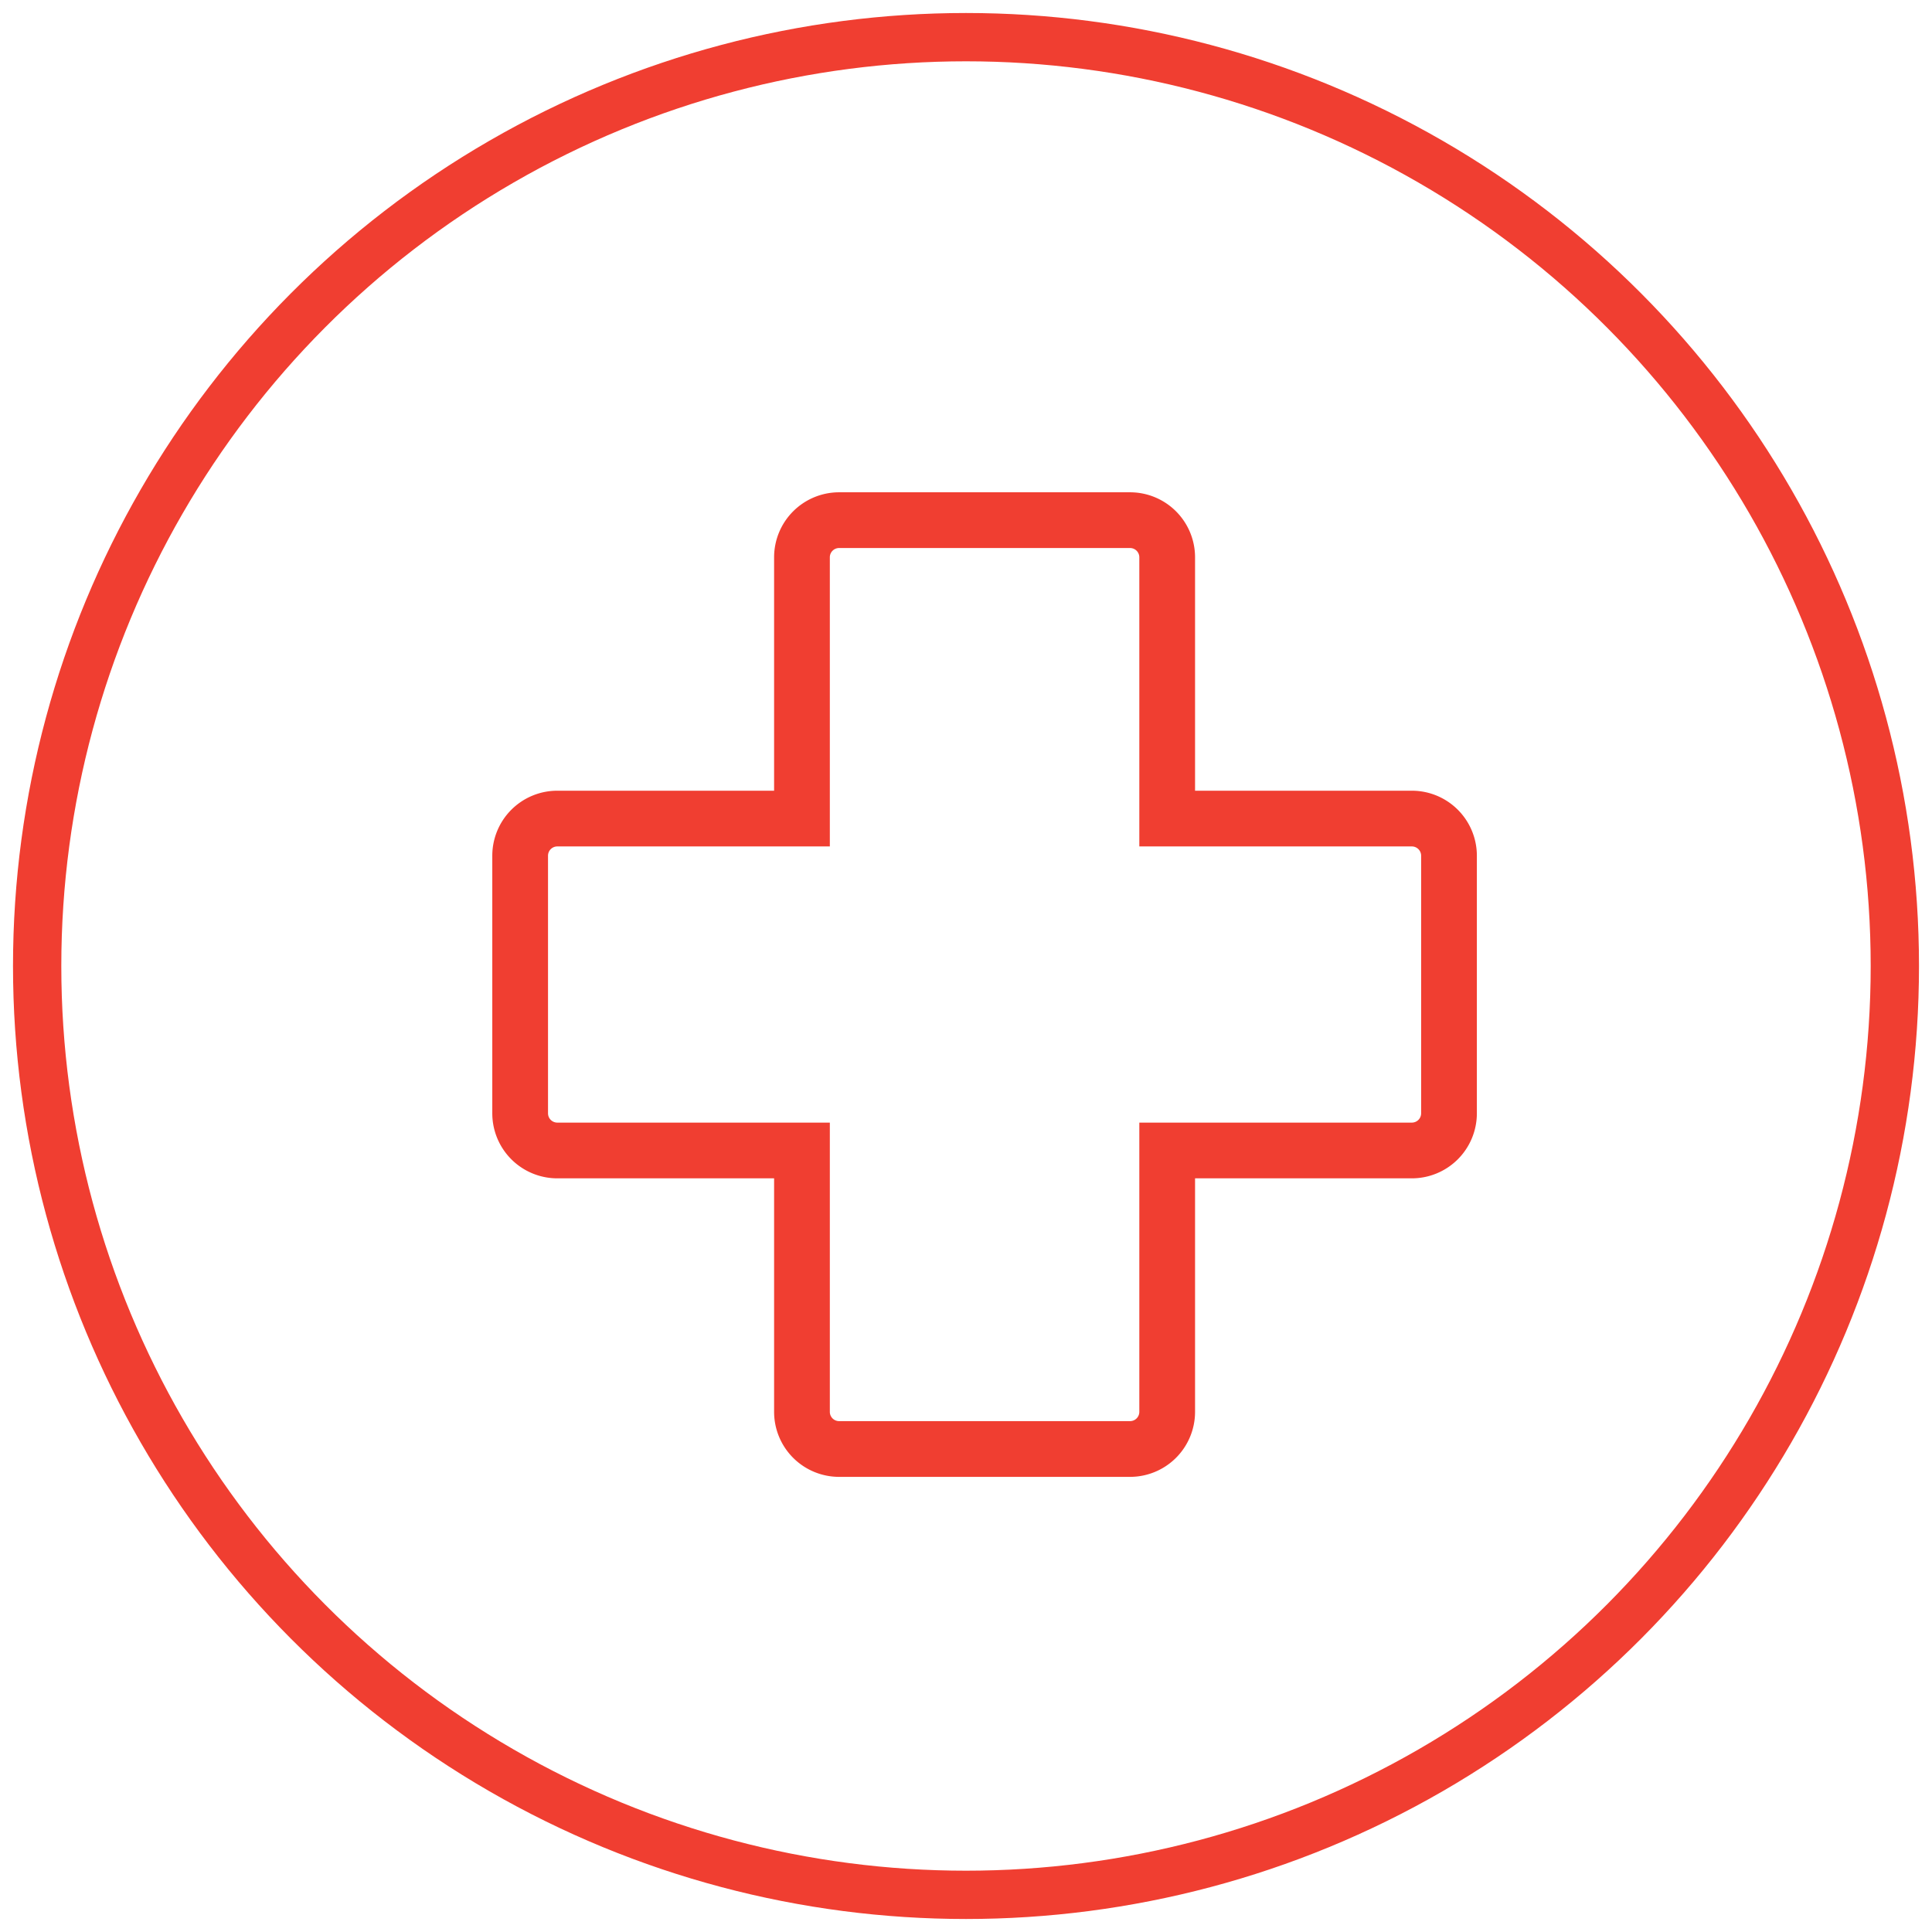 <svg width="52" height="52" xmlns="http://www.w3.org/2000/svg"><g stroke="#F03E31" fill="none" fill-rule="evenodd"><circle cx="25" cy="25" r="25" stroke-width="1.3" transform="translate(1 1)"/><path d="M31.415 22.032H38a1 1 0 0 1 1 1v6.933a1 1 0 0 1-1 1h-6.585V38a1 1 0 0 1-1 1h-7.83a1 1 0 0 1-1-1v-7.035H15a1 1 0 0 1-1-1v-6.933a1 1 0 0 1 1-1h6.585V15a1 1 0 0 1 1-1h7.83a1 1 0 0 1 1 1v7.032z" stroke-width="1.5"/></g></svg>